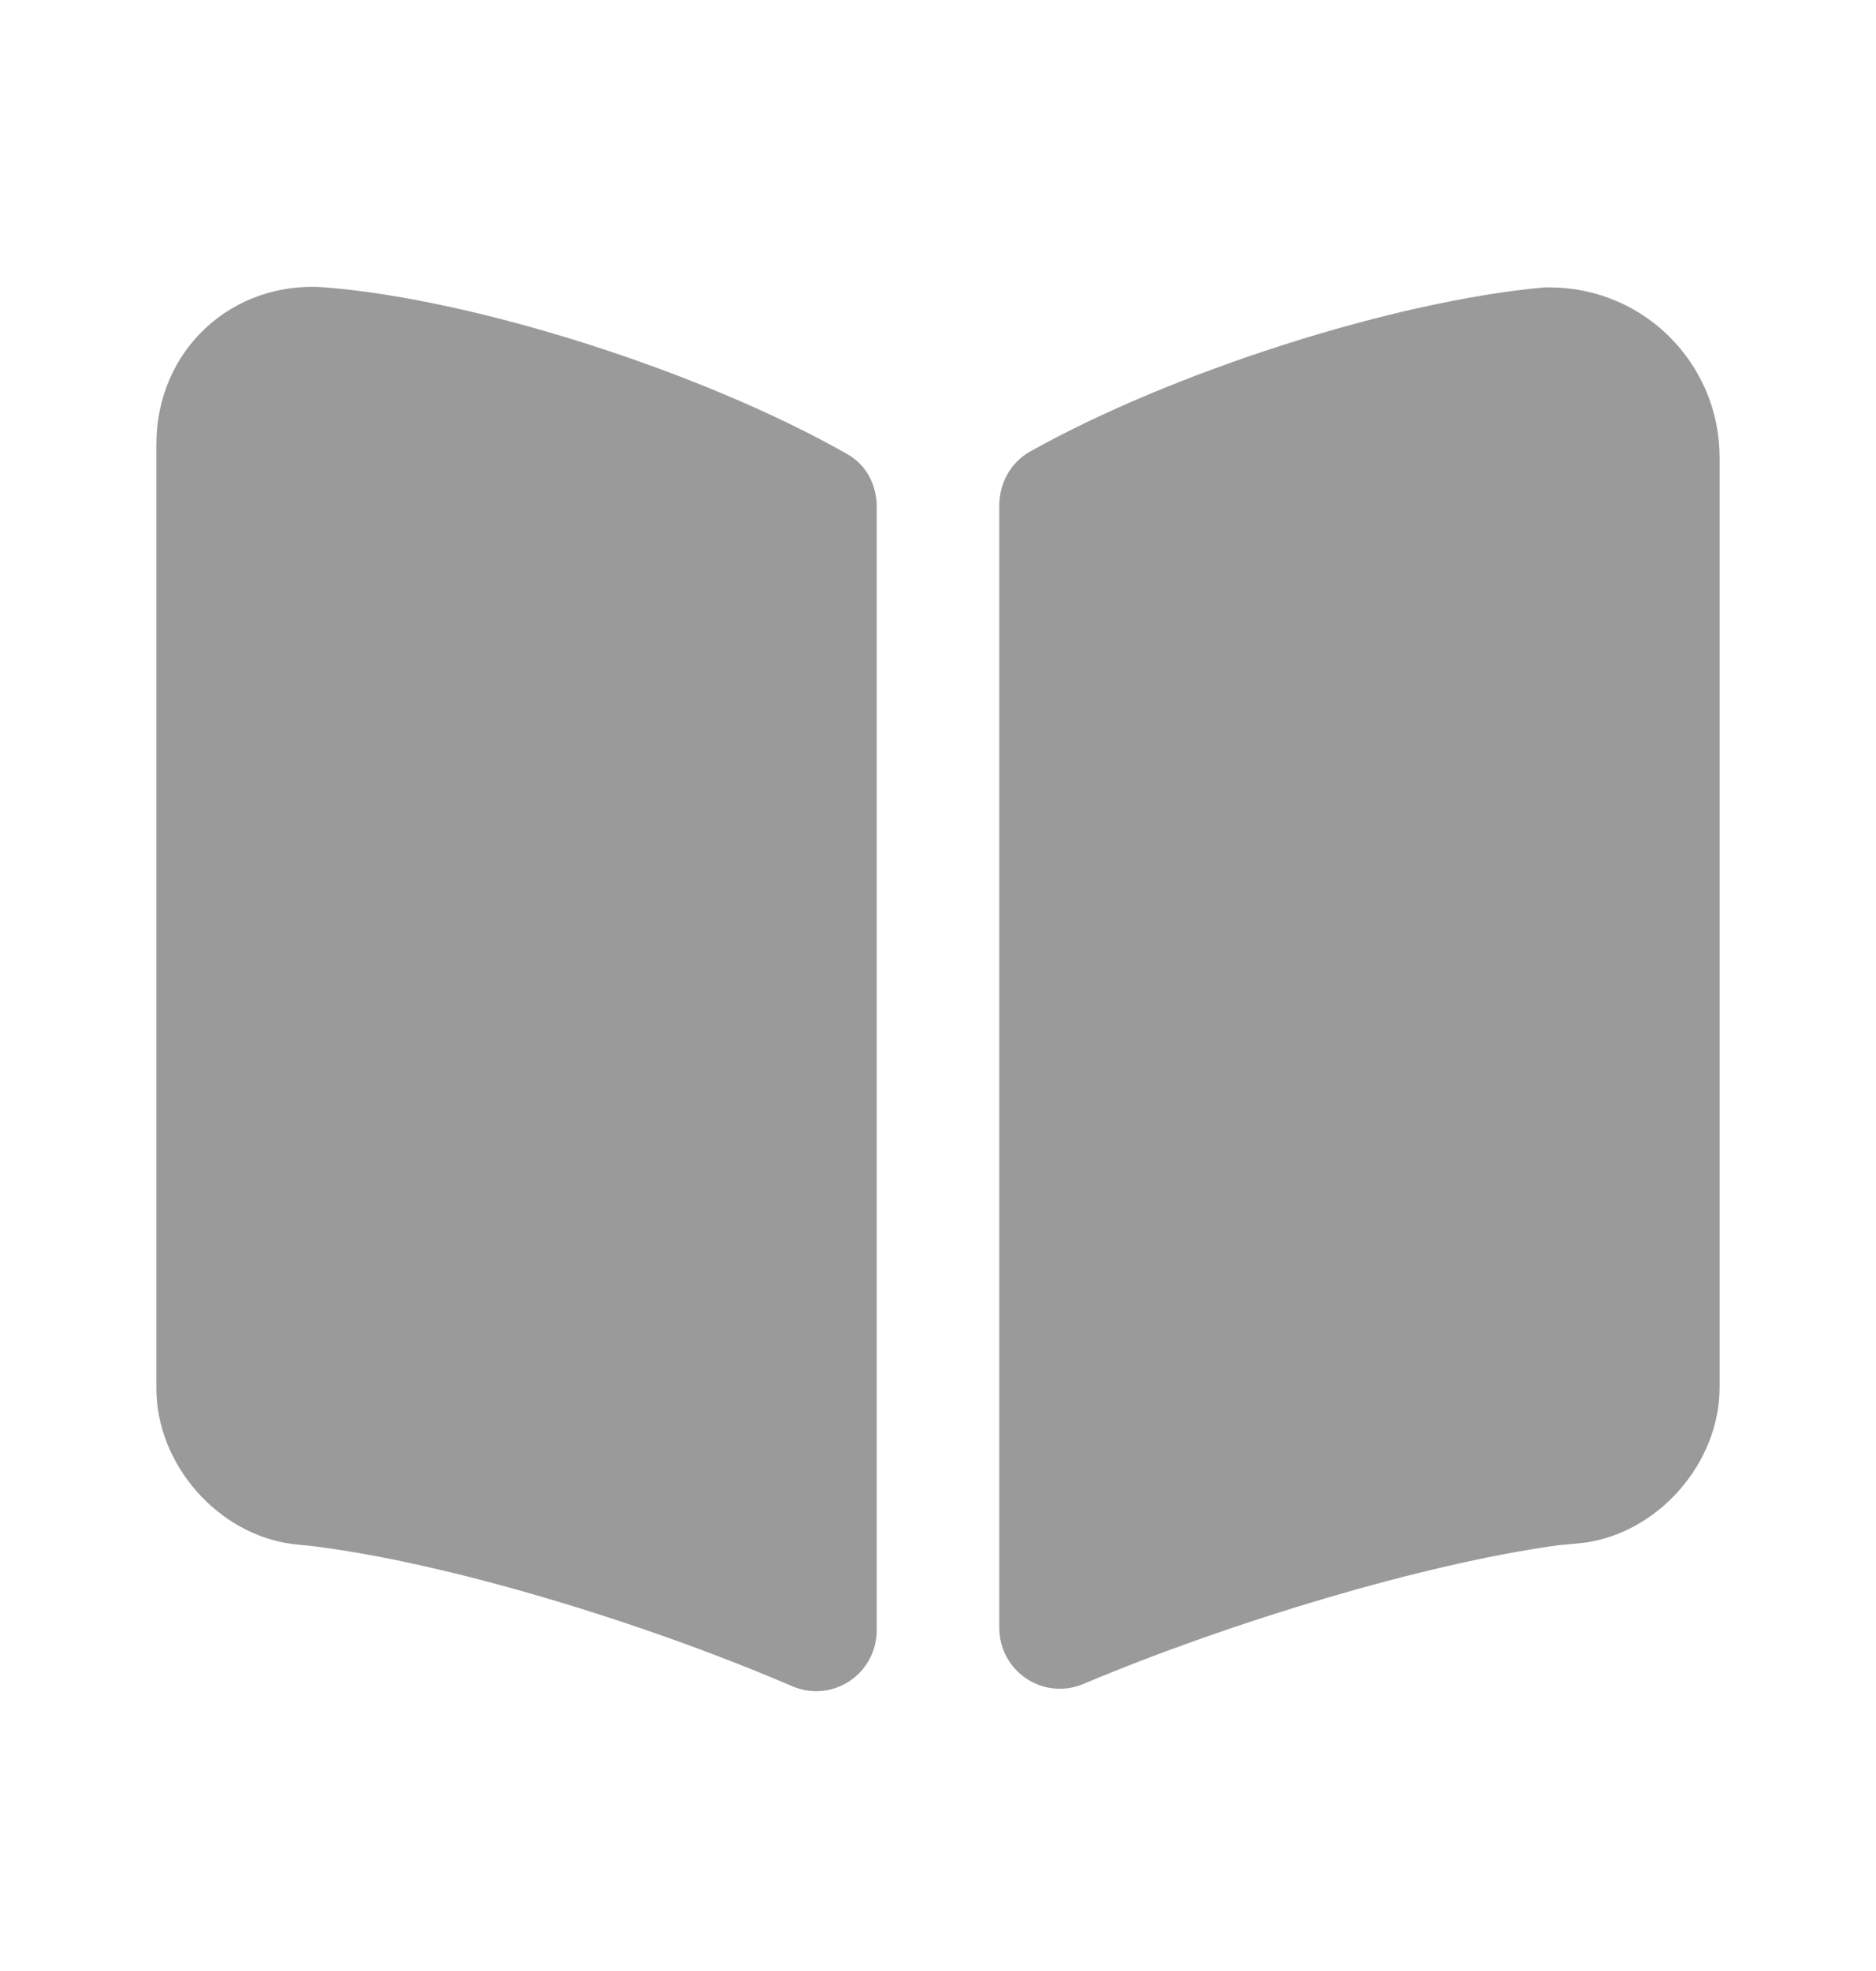 <?xml version="1.0" encoding="UTF-8"?> <svg xmlns="http://www.w3.org/2000/svg" width="20" height="21" viewBox="0 0 20 21" fill="none"><path d="M9.347 17.365C9.347 17.835 8.877 18.149 8.446 17.966C6.865 17.287 4.802 16.66 3.365 16.477L3.117 16.451C2.32 16.346 1.667 15.602 1.667 14.792V4.734C1.667 3.728 2.477 2.984 3.469 3.062C5.102 3.193 7.518 3.976 9.034 4.839C9.243 4.956 9.347 5.178 9.347 5.4V17.365ZM18.333 14.779C18.333 15.589 17.68 16.333 16.884 16.438L16.609 16.464C15.186 16.66 13.135 17.274 11.554 17.94C11.123 18.123 10.653 17.809 10.653 17.339V5.387C10.653 5.152 10.771 4.93 10.98 4.812C12.495 3.963 14.859 3.206 16.466 3.062H16.518C17.524 3.062 18.333 3.872 18.333 4.878V14.779Z" fill="#9A9A9A"></path></svg> 